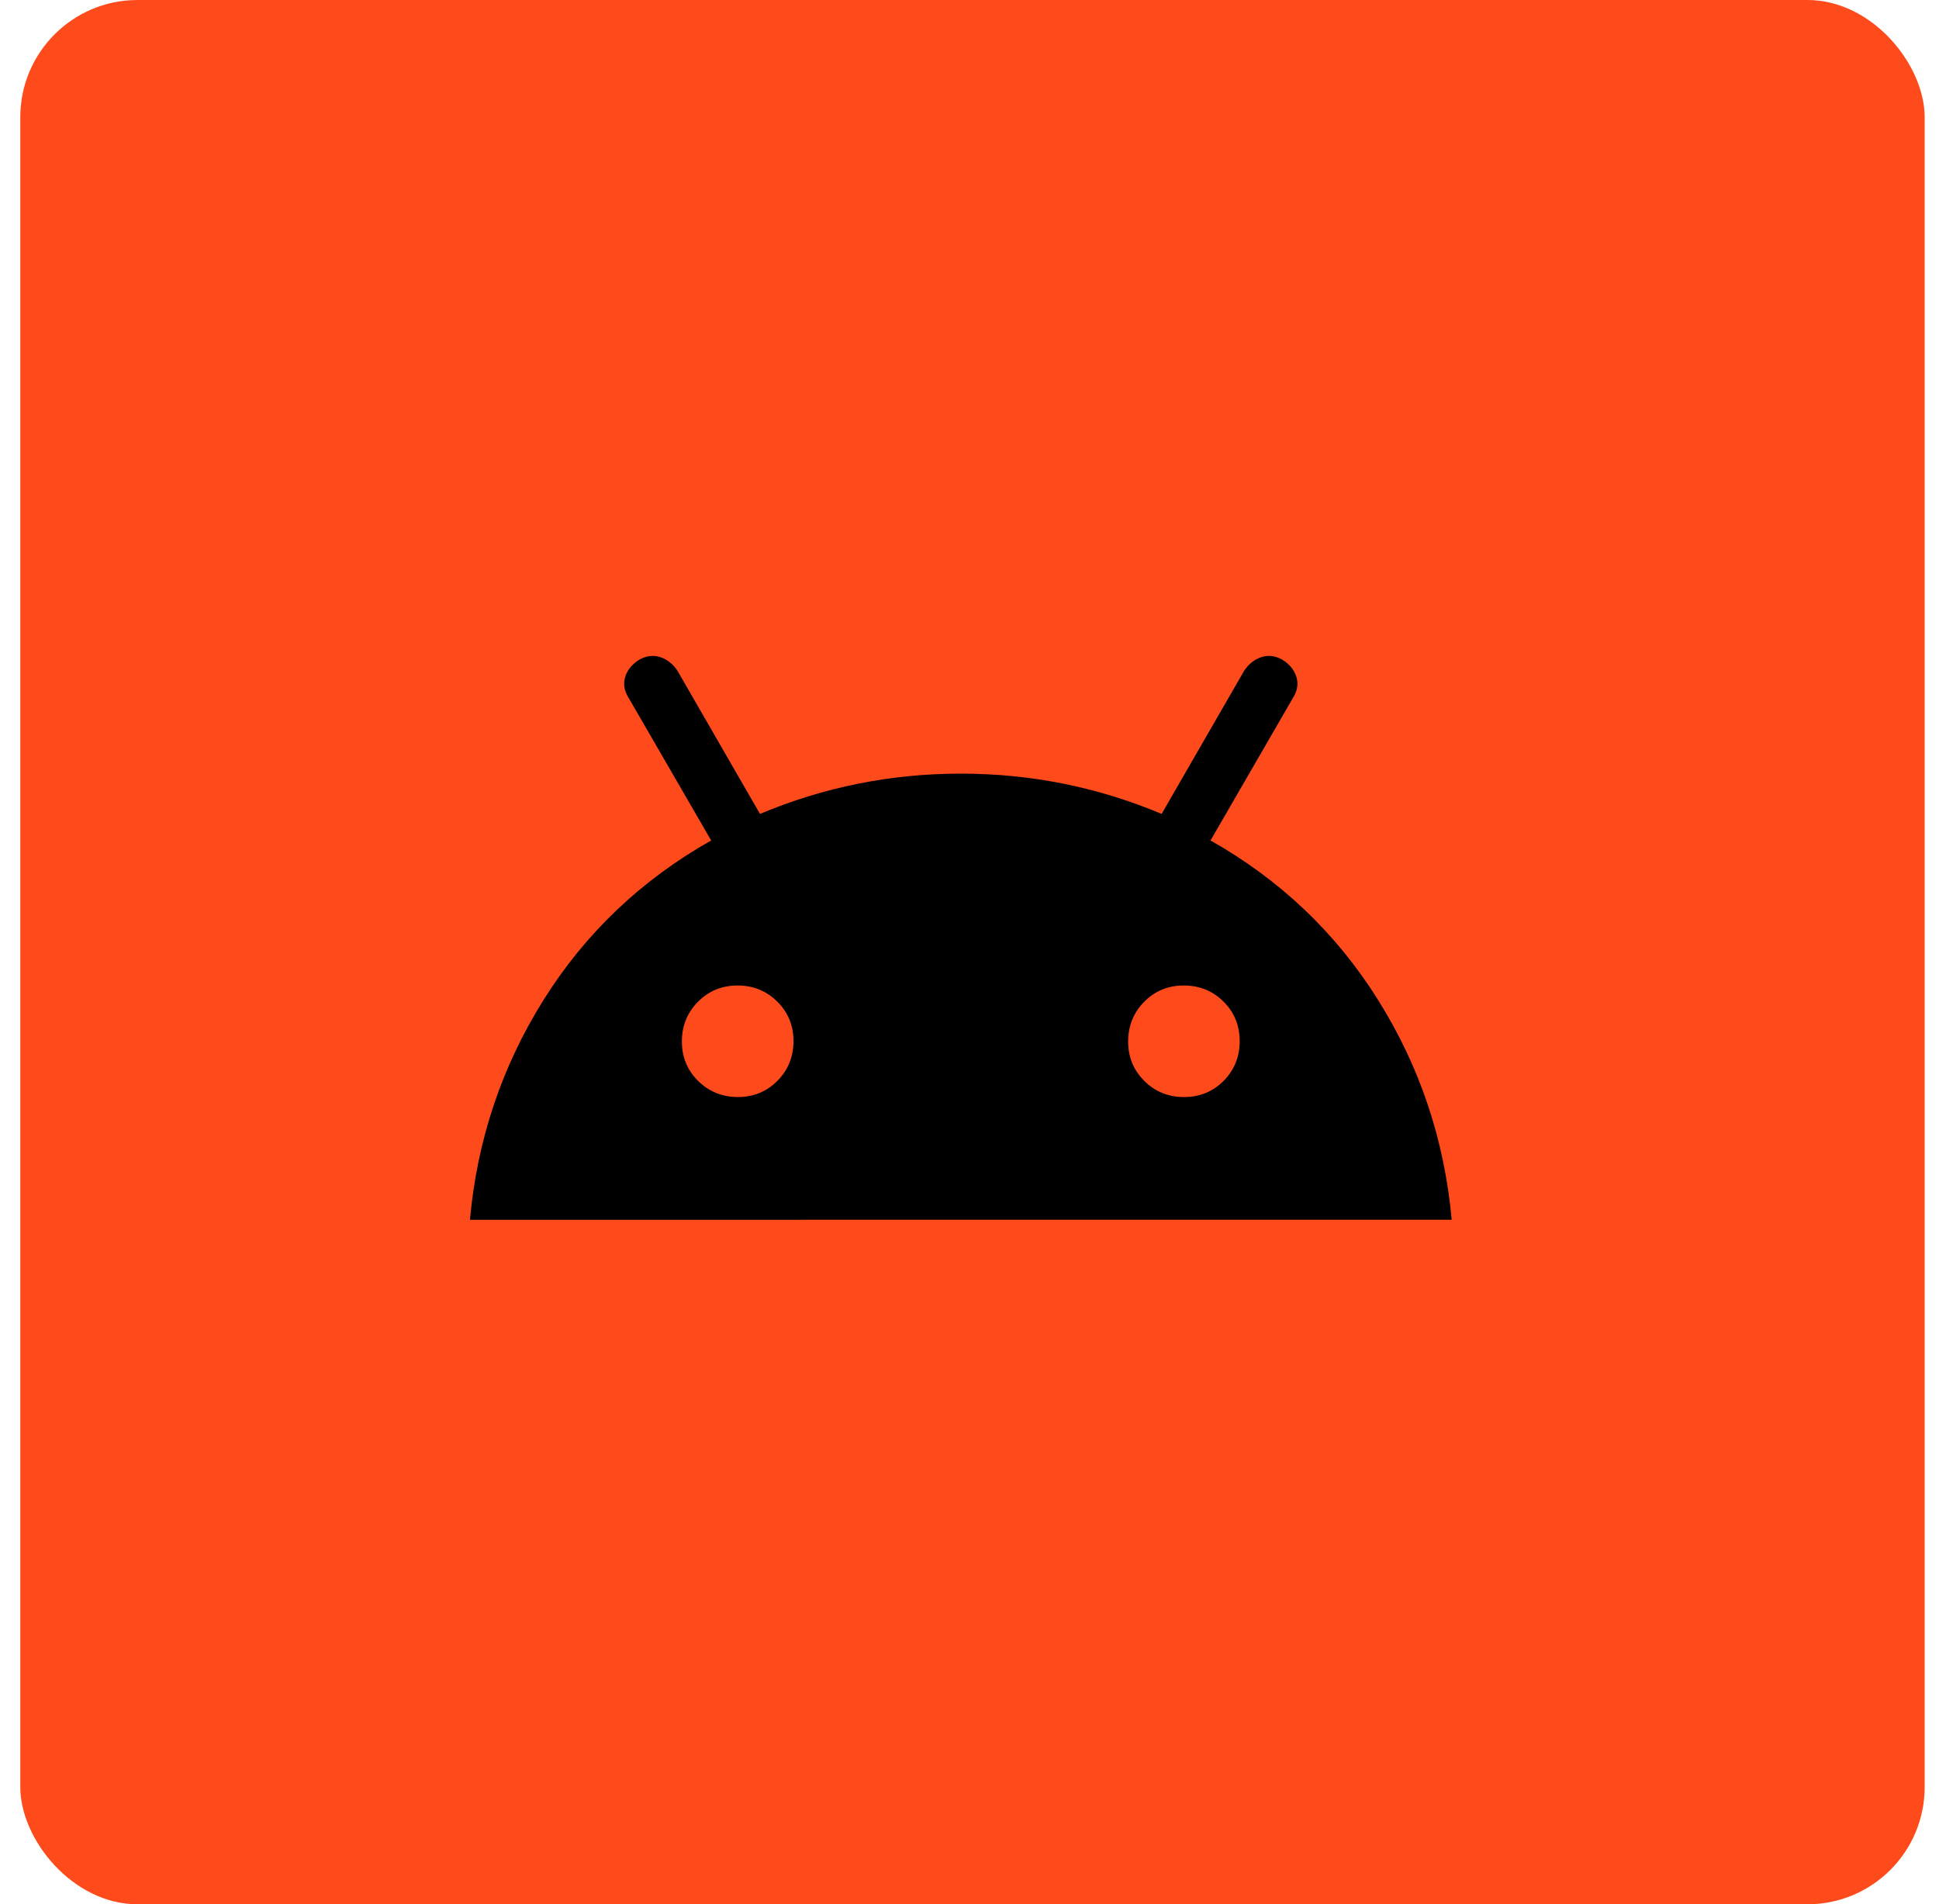 <svg width="112" height="110" viewBox="0 0 112 110" fill="none" xmlns="http://www.w3.org/2000/svg">
<rect x="1.172" width="110" height="110" rx="6.769" fill="#FF4B1C"/>
<path d="M27.145 70.461C27.563 65.847 28.982 61.61 31.403 57.75C33.824 53.891 37.049 50.825 41.078 48.55L36.319 40.326C36.053 39.907 35.986 39.493 36.118 39.083C36.252 38.673 36.534 38.34 36.962 38.087C37.368 37.871 37.767 37.831 38.159 37.965C38.549 38.097 38.873 38.357 39.131 38.745L43.898 47.015C47.594 45.464 51.461 44.688 55.498 44.688C59.535 44.688 63.402 45.464 67.098 47.015L71.865 38.745C72.123 38.359 72.448 38.099 72.84 37.965C73.23 37.831 73.627 37.871 74.031 38.087C74.462 38.34 74.744 38.673 74.878 39.083C75.01 39.493 74.943 39.907 74.677 40.326L69.922 48.55C73.949 50.825 77.172 53.891 79.593 57.75C82.014 61.61 83.433 65.846 83.852 70.458L27.145 70.461ZM42.619 63.37C43.523 63.37 44.284 63.058 44.904 62.435C45.523 61.809 45.833 61.044 45.833 60.141C45.833 59.237 45.52 58.476 44.895 57.856C44.269 57.237 43.505 56.927 42.604 56.927C41.702 56.927 40.941 57.24 40.319 57.865C39.698 58.491 39.387 59.254 39.387 60.156C39.387 61.062 39.7 61.823 40.325 62.441C40.951 63.058 41.715 63.368 42.619 63.37ZM68.395 63.37C69.299 63.37 70.061 63.058 70.68 62.435C71.297 61.809 71.606 61.044 71.606 60.141C71.606 59.237 71.294 58.476 70.671 57.856C70.048 57.237 69.283 56.927 68.377 56.927C67.472 56.927 66.71 57.24 66.093 57.865C65.475 58.491 65.166 59.254 65.164 60.156C65.162 61.058 65.473 61.819 66.099 62.441C66.724 63.062 67.492 63.372 68.395 63.37Z" fill="black"/>
</svg>
